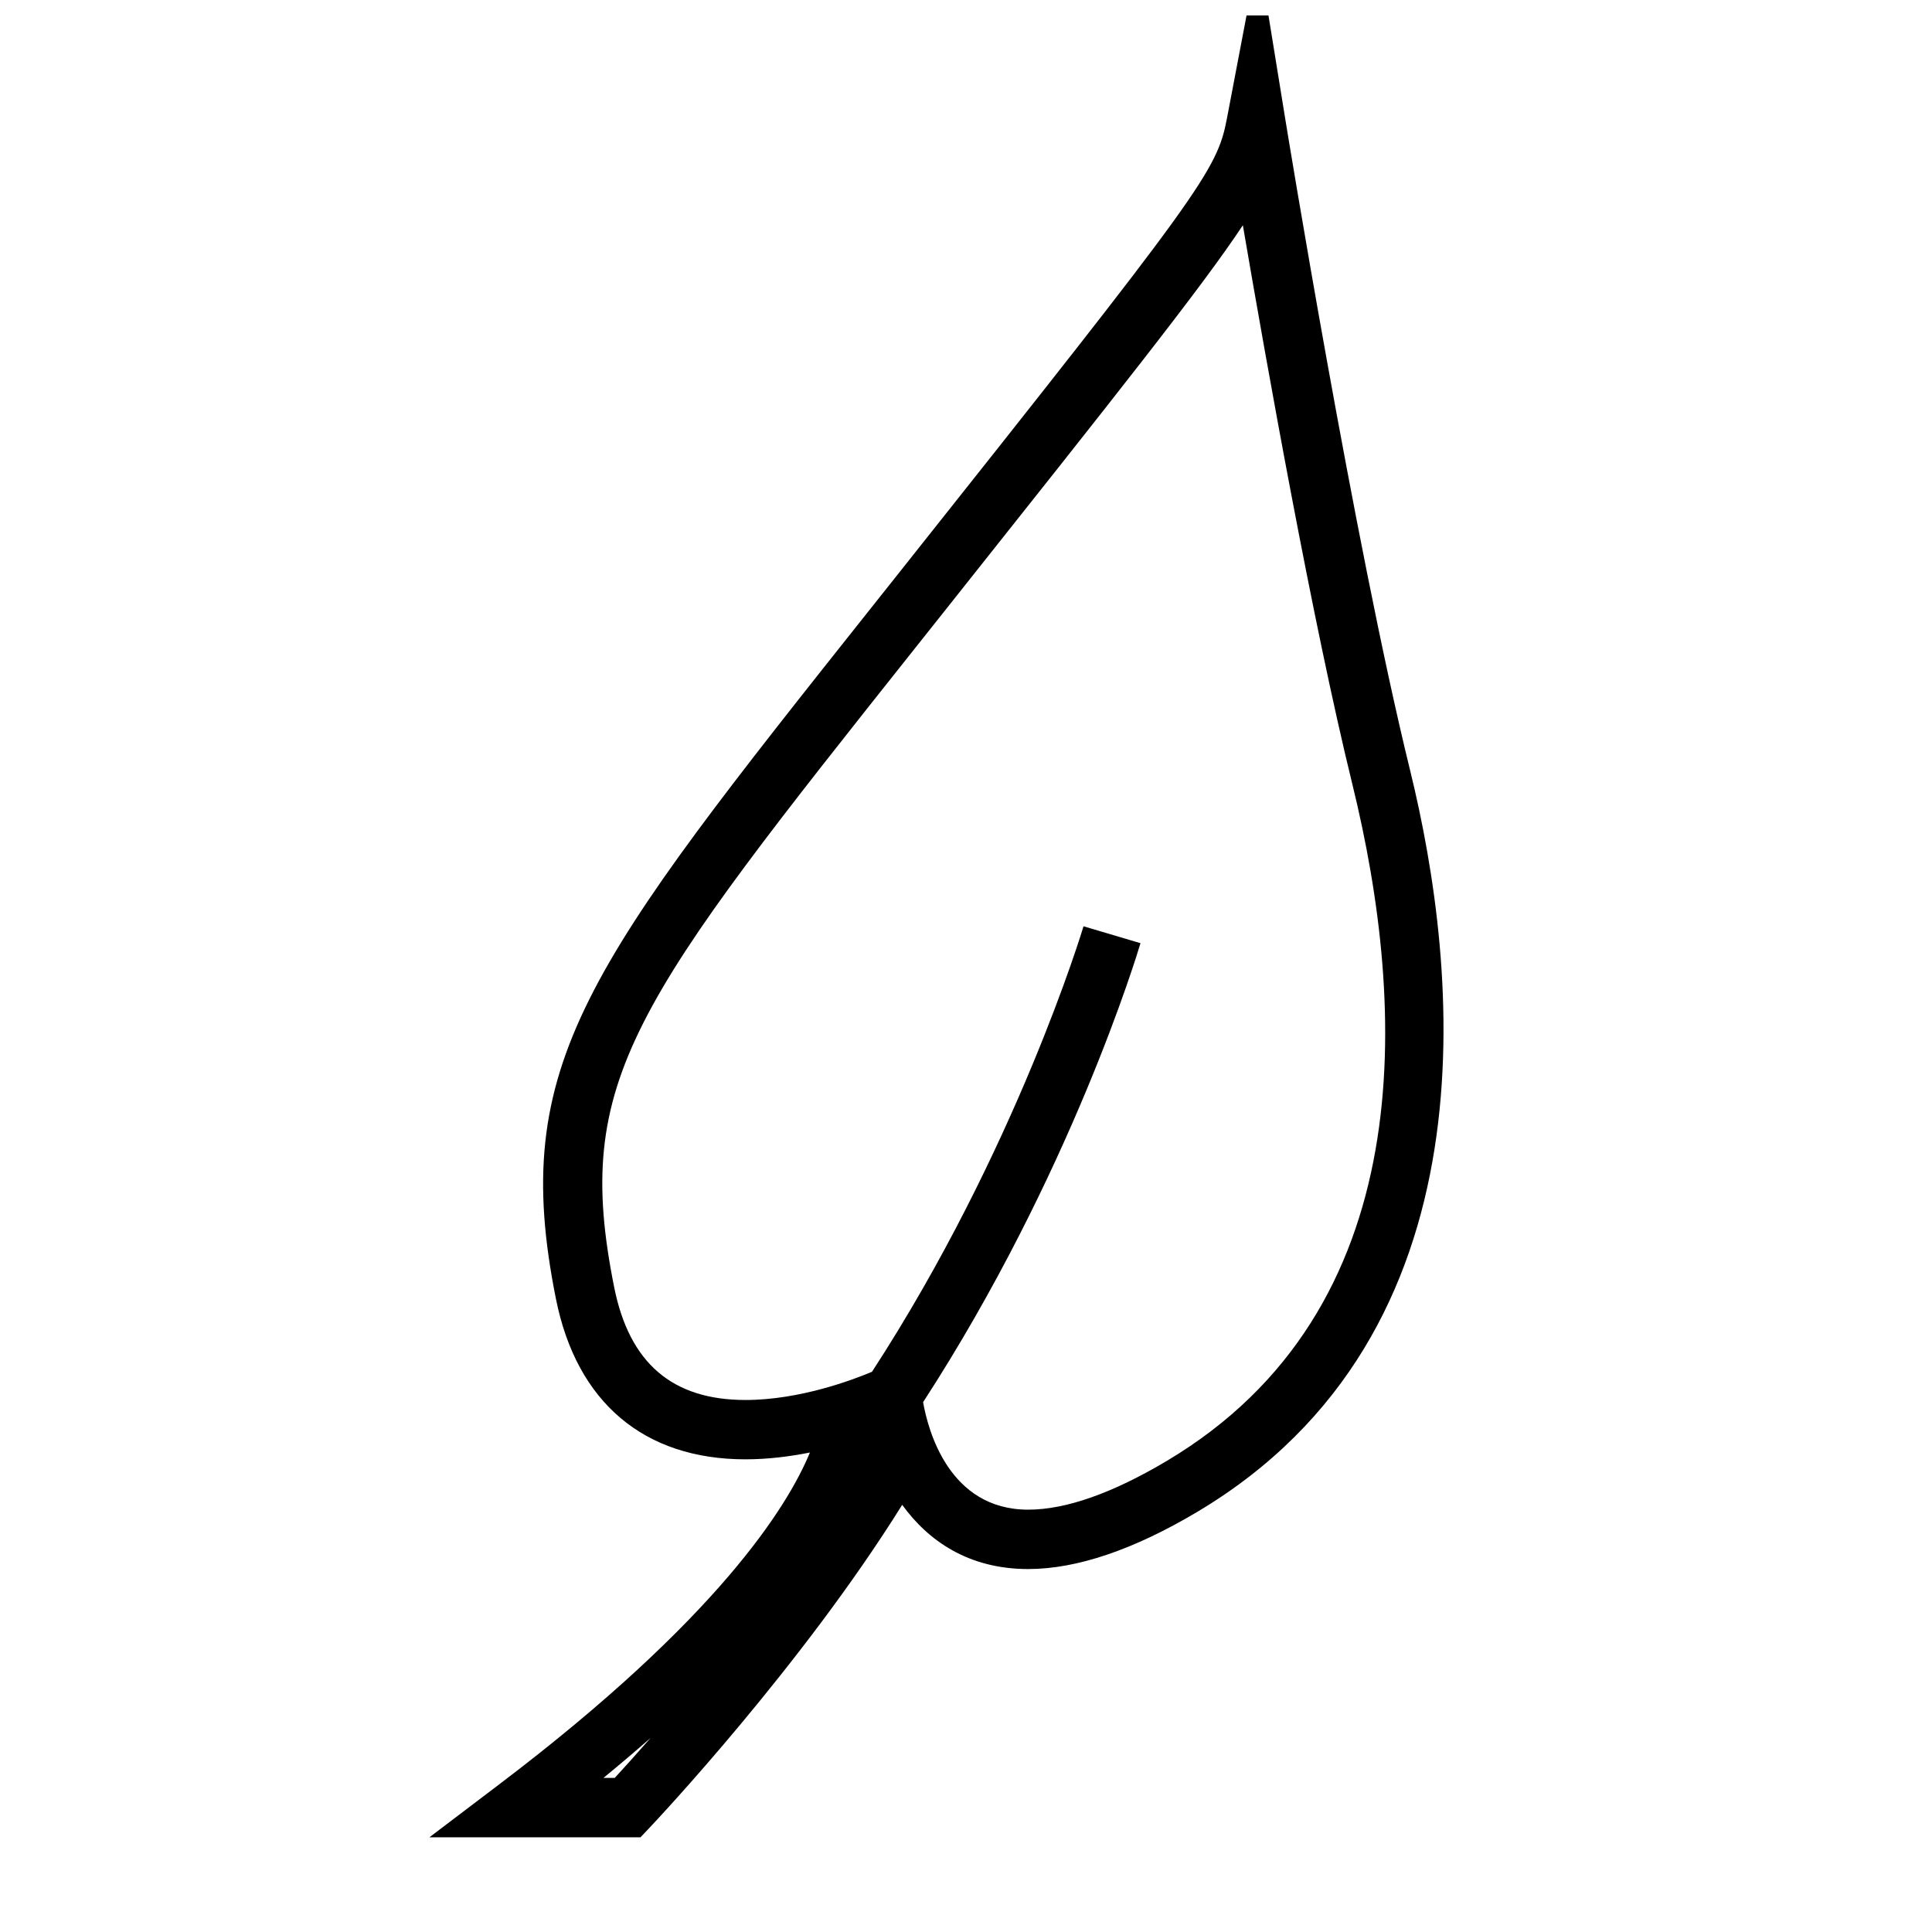 <?xml version="1.0" encoding="UTF-8"?>
<!-- The Best Svg Icon site in the world: iconSvg.co, Visit us! https://iconsvg.co -->
<svg width="800px" height="800px" version="1.1" viewBox="144 144 512 512" xmlns="http://www.w3.org/2000/svg">
 <defs>
  <clipPath id="a">
   <path d="m257 148.09h270v482.91h-270z"/>
  </clipPath>
 </defs>
 <g clip-path="url(#a)">
  <path d="m316.06 628.45c1.785-1.883 40.383-42.883 67.031-85.656 6.859 9.484 17.52 17.02 33.387 17.02 12.859 0 27.934-5.102 44.824-15.16 79.418-47.316 69.406-143.5 56.363-196.62-14.82-60.363-32.848-171.22-33.031-172.34l-7.148-44.094-8.355 43.883c-2.602 13.688-6.684 19.332-87.344 120.9l-6.336 7.973c-76.129 95.812-96.586 121.57-84.129 183.83 5.484 27.441 23.32 42.551 50.23 42.551 5.934 0 11.746-0.746 17.086-1.805-5.961 14.438-24.512 44.094-82.184 87.82l-18.652 14.148h55.934zm25.488-113.44c-19.387 0-30.77-9.777-34.789-29.898-11.02-55.105 4.832-75.059 81.02-170.95l6.34-7.977c46.688-58.781 68.492-86.246 79.25-102.49 6.289 36.773 18.438 105.03 29.012 148.1 14.656 59.727 18.039 139.32-49.133 179.34-14.418 8.586-26.785 12.941-36.762 12.941-21.02 0-26.559-21.109-27.855-28.484 39.211-60.43 56.867-119.14 57.609-121.64l-15.094-4.477c-0.18 0.594-17.832 59.312-56.059 118.06-5.027 2.121-19.145 7.477-33.539 7.477zm-37.633 100.16c4.43-3.637 8.602-7.18 12.512-10.617-4.16 4.746-7.473 8.398-9.52 10.617z"/>
 </g>
</svg>